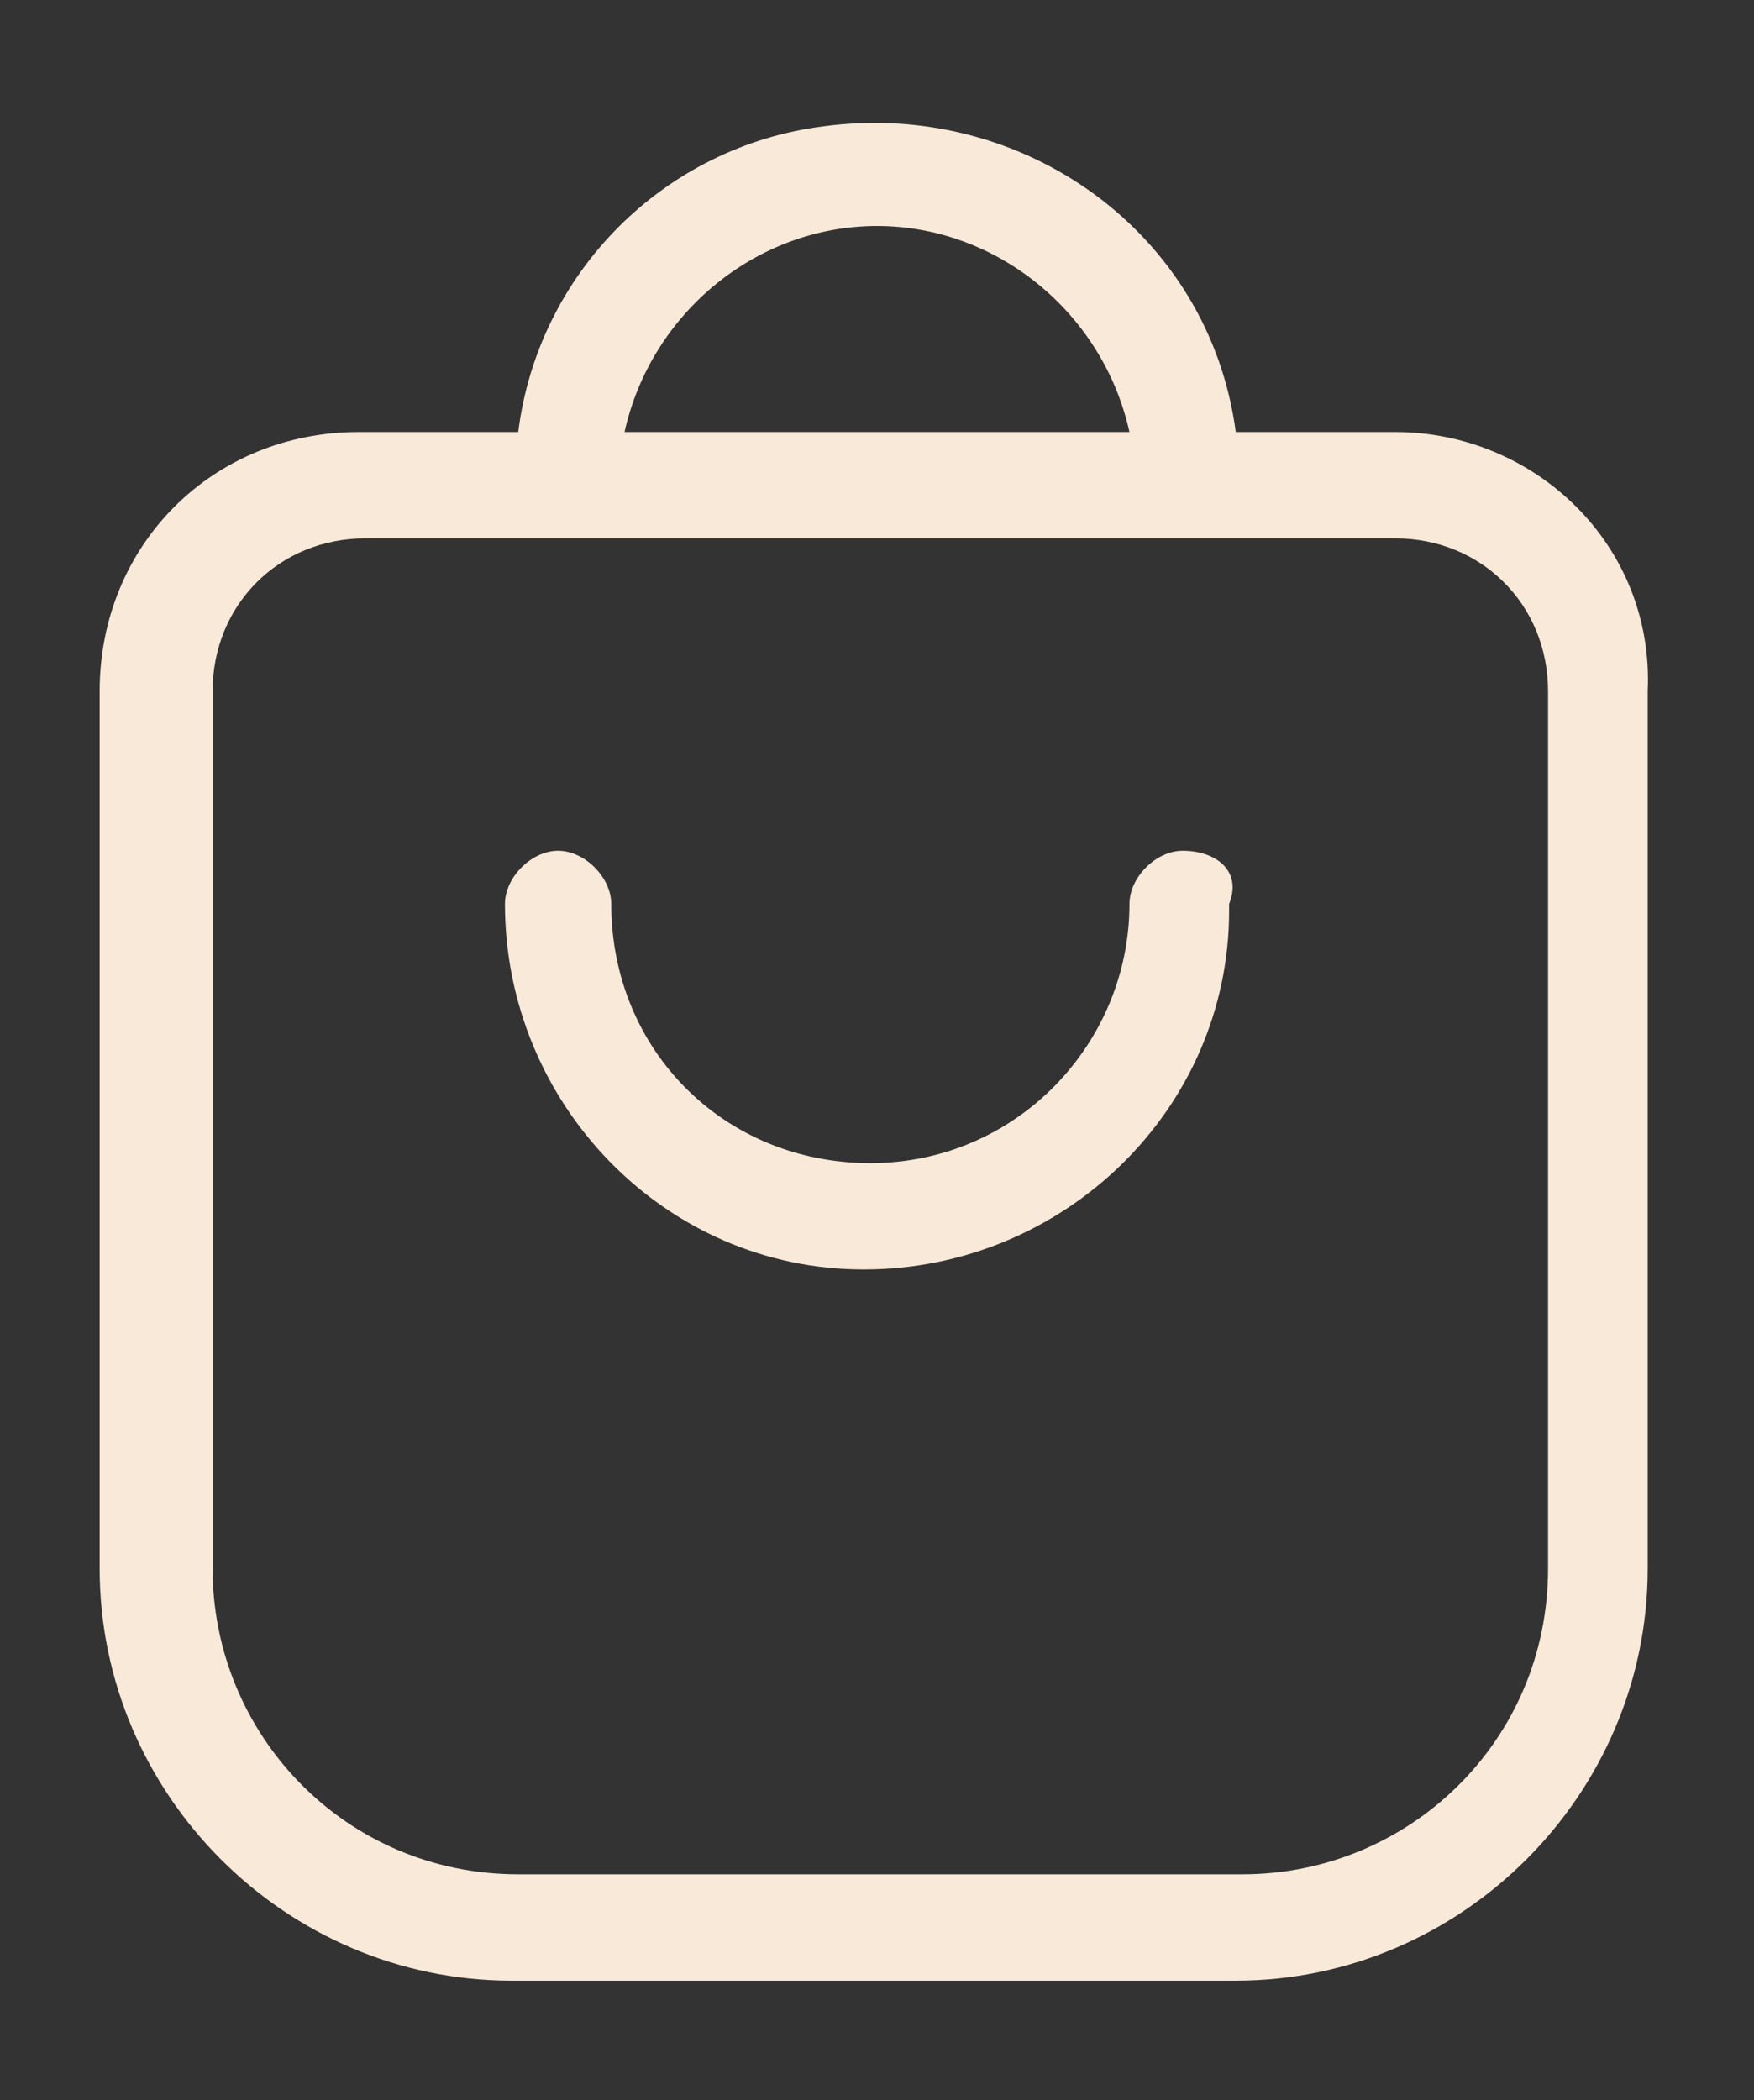 <?xml version="1.0" encoding="utf-8"?>
<!-- Generator: Adobe Illustrator 26.0.1, SVG Export Plug-In . SVG Version: 6.00 Build 0)  -->
<svg version="1.1" id="Layer_1" xmlns="http://www.w3.org/2000/svg" xmlns:xlink="http://www.w3.org/1999/xlink" x="0px" y="0px"
	 viewBox="0 0 26.4 31.6" style="enable-background:new 0 0 26.4 31.6;" xml:space="preserve">
<rect x="0" y="0" width="26.4" height="31.6" fill="#333333" stroke="none"/>
<style type="text/css">
	.st0{fill-rule:evenodd;clip-rule:evenodd;fill:#F9E9D9;}
</style>
<g>
	<path class="st0" d="M21,6.5h-2.4c-0.4-3-3.2-5-6.2-4.6C10,2.2,8.1,4.1,7.8,6.5H5.4c-2.2,0-3.9,1.7-3.9,3.9l0,0v13.2
		c0,3.4,2.8,6.2,6.2,6.2h10.9c3.4,0,6.2-2.8,6.2-6.2V10.4C24.9,8.2,23.1,6.5,21,6.5L21,6.5L21,6.5z M13.2,3.4c1.8,0,3.4,1.3,3.8,3.1
		H9.4C9.8,4.7,11.4,3.4,13.2,3.4z M23.3,23.6c0,2.6-2.1,4.6-4.6,4.6H7.8c-2.6,0-4.6-2.1-4.6-4.6V10.4c0-1.3,1-2.3,2.3-2.3l0,0H21
		c1.3,0,2.3,1,2.3,2.3L23.3,23.6z"/>
	<path class="st0" d="M17.8,12.8c-0.4,0-0.8,0.4-0.8,0.8c0,2.1-1.7,3.9-3.9,3.9s-3.9-1.7-3.9-3.9c0-0.4-0.4-0.8-0.8-0.8
		s-0.8,0.4-0.8,0.8l0,0c0,3,2.4,5.5,5.4,5.5c3,0,5.5-2.4,5.5-5.4c0,0,0-0.1,0-0.1C18.7,13.1,18.3,12.8,17.8,12.8
		C17.9,12.8,17.8,12.8,17.8,12.8z"/>
</g>
</svg>
